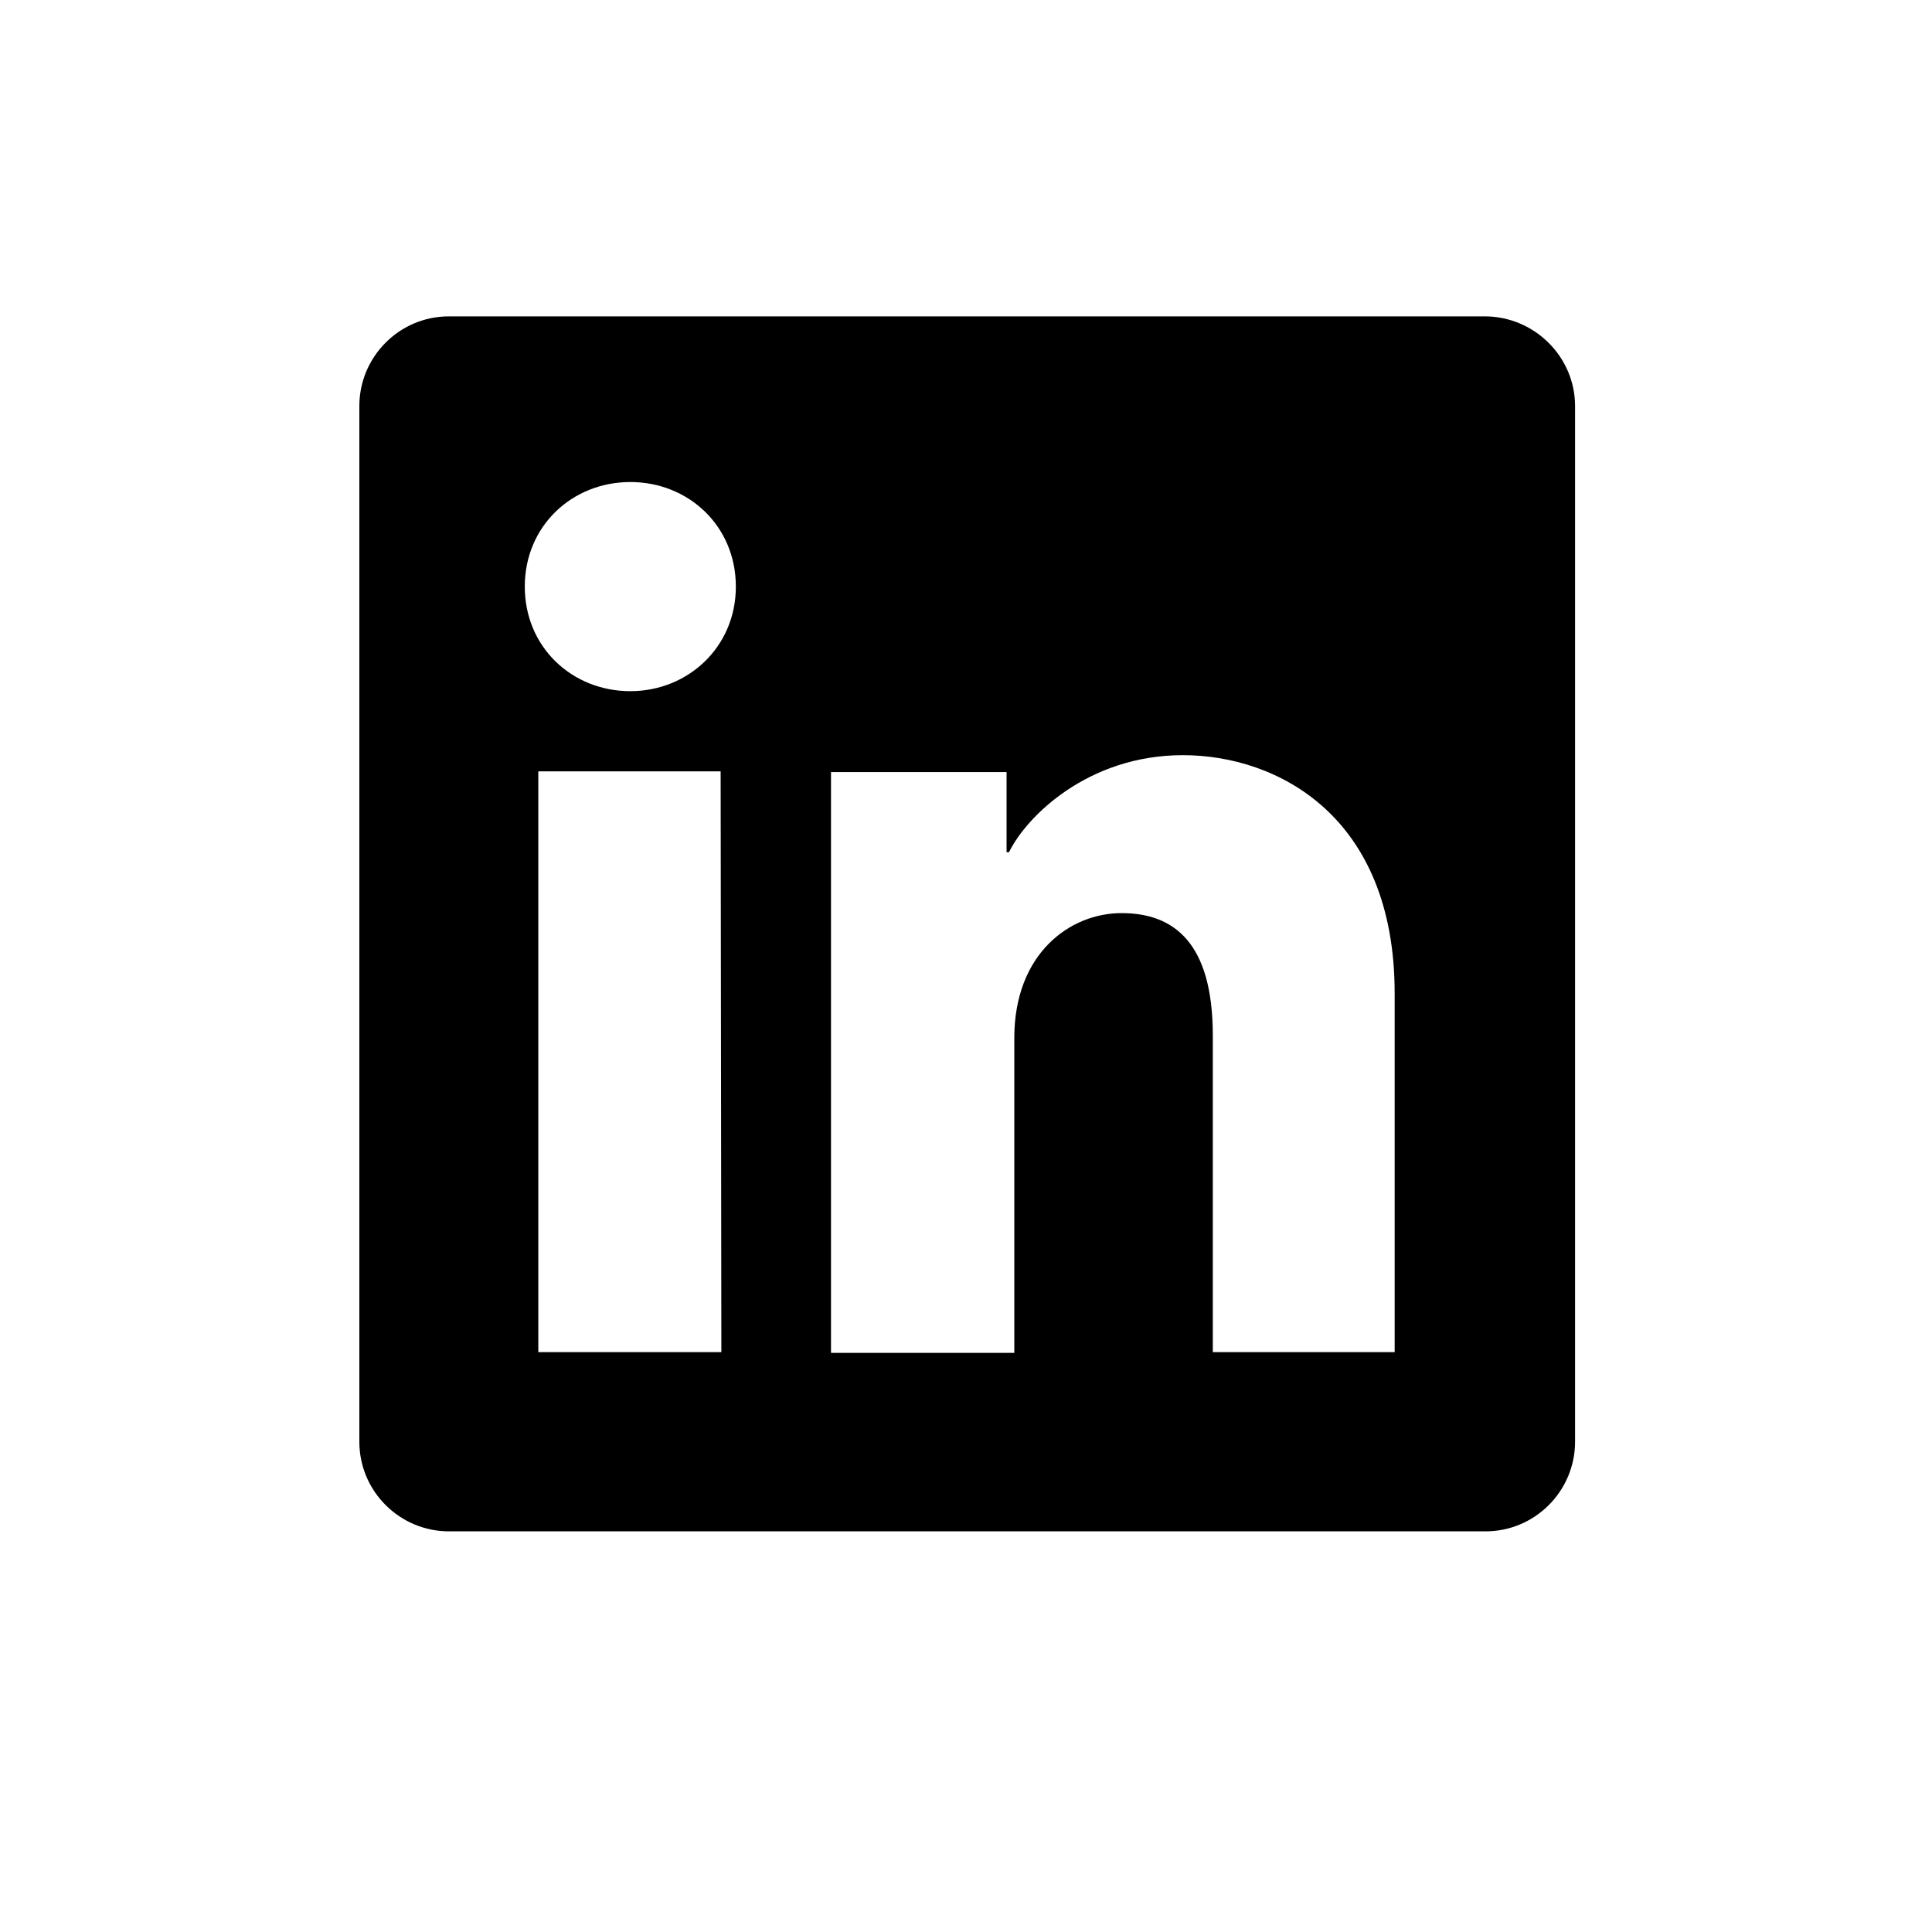 <?xml version="1.0" encoding="UTF-8"?>
<svg id="Layer_1" xmlns="http://www.w3.org/2000/svg" version="1.1" viewBox="0 0 800 800">
  <!-- Generator: Adobe Illustrator 29.0.1, SVG Export Plug-In . SVG Version: 2.1.0 Build 192)  -->
  <defs>
    <style>
      .st0 {
        fill: none;
        stroke: #121923;
        stroke-miterlimit: 128;
        stroke-width: 38.4px;
      }
    </style>
  </defs>
  <path class="st0" d="M528,336"/>
  <path d="M614.8,131H185.9c-20.6,0-37.1,16.8-37.1,37.1v428.9c0,20.6,16.8,37.1,37.1,37.1h429.2c20.6,0,37.1-16.8,37.1-37.1V168.1c0-20.3-16.8-37.1-37.4-37.1ZM298.8,559.9h-75.9v-240.5h75.5l.3,240.5h0ZM261,286.2c-24.1,0-43.7-18.2-43.7-43.3s19.6-43.3,43.7-43.3,43.7,18.2,43.7,43.3-19.9,43.3-43.7,43.3ZM577.7,559.9h-75.5v-131.1c0-38.8-16.4-50.7-37.8-50.7s-44.4,16.8-44.4,51.7v130.4h-75.9v-240.5h72.7v33.2h1c7.3-15,32.9-40.2,72-40.2s87.7,25.2,87.7,98.6v148.6Z"/>
</svg>